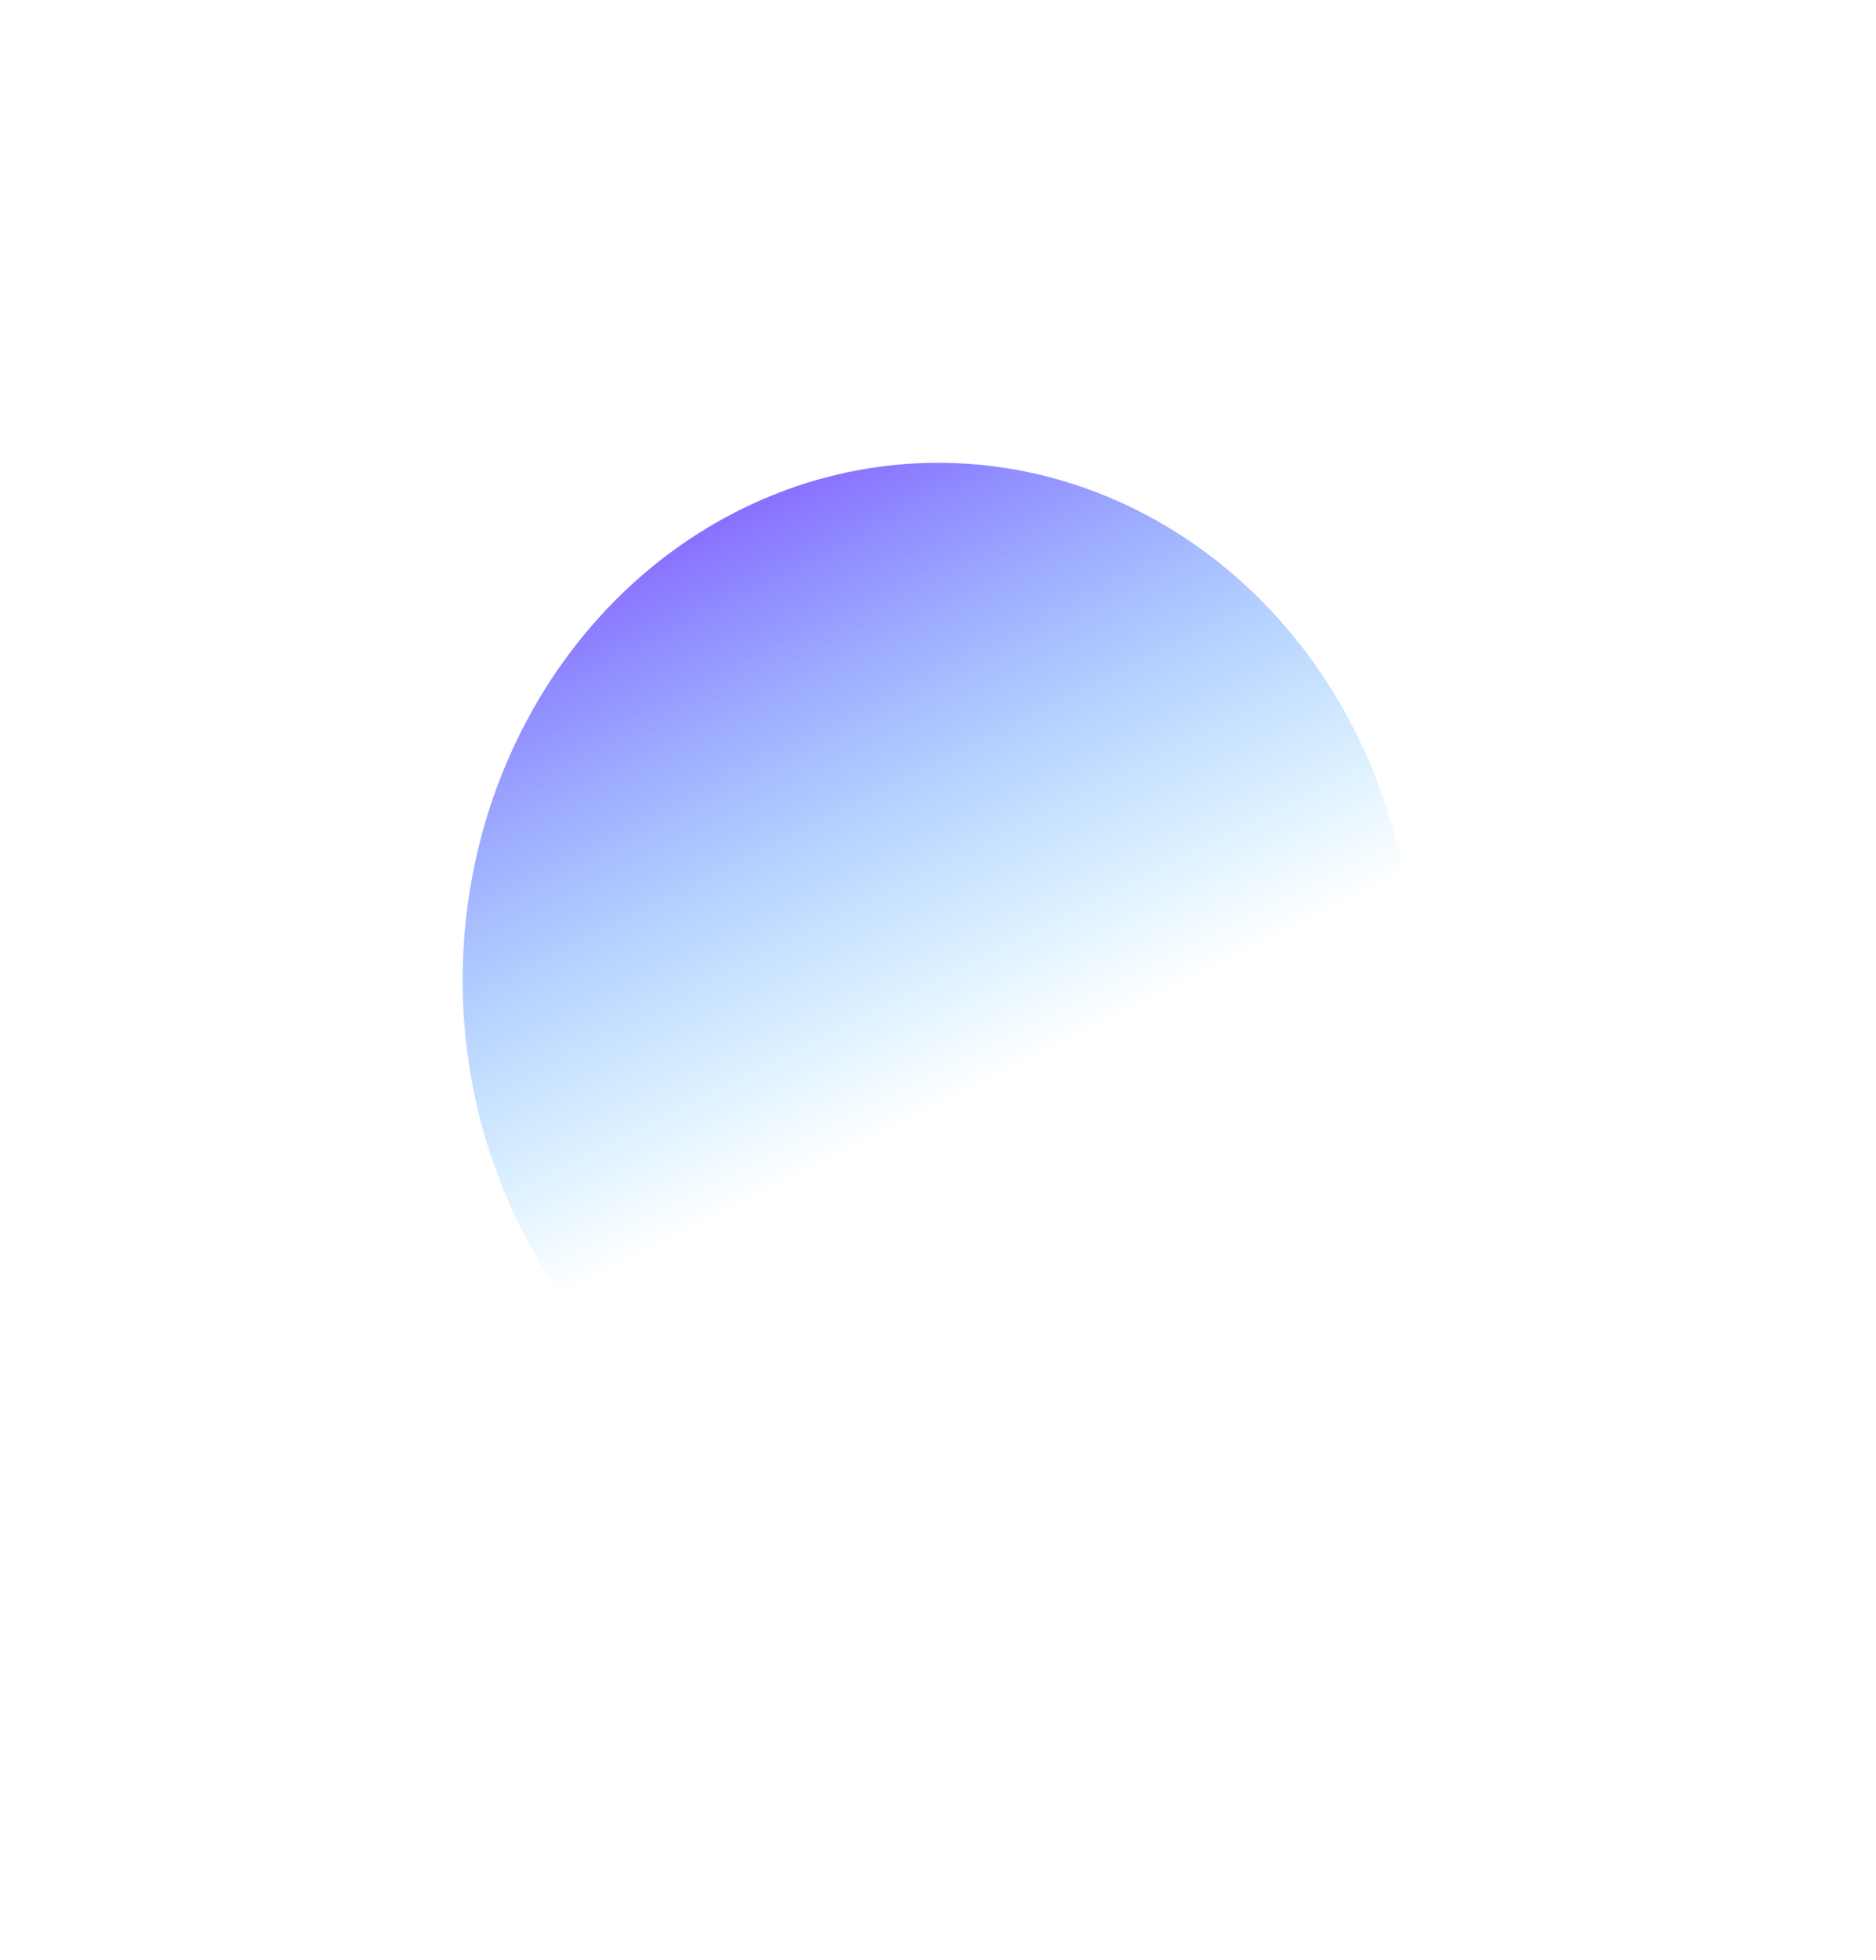 <svg width="1107" height="1156" viewBox="0 0 1107 1156" fill="none" xmlns="http://www.w3.org/2000/svg">
<g filter="url(#filter0_f_3215_68347)">
<ellipse cx="553.595" cy="578.113" rx="280.595" ry="305.113" fill="url(#paint0_linear_3215_68347)"/>
</g>
<defs>
<filter id="filter0_f_3215_68347" x="0.578" y="0.578" width="1106.03" height="1155.07" filterUnits="userSpaceOnUse" color-interpolation-filters="sRGB">
<feFlood flood-opacity="0" result="BackgroundImageFix"/>
<feBlend mode="normal" in="SourceGraphic" in2="BackgroundImageFix" result="shape"/>
<feGaussianBlur stdDeviation="136.211" result="effect1_foregroundBlur_3215_68347"/>
</filter>
<linearGradient id="paint0_linear_3215_68347" x1="474.093" y1="273" x2="642.575" y2="609.751" gradientUnits="userSpaceOnUse">
<stop stop-color="#886AFF"/>
<stop offset="1" stop-color="#3EC4FF" stop-opacity="0"/>
</linearGradient>
</defs>
</svg>
